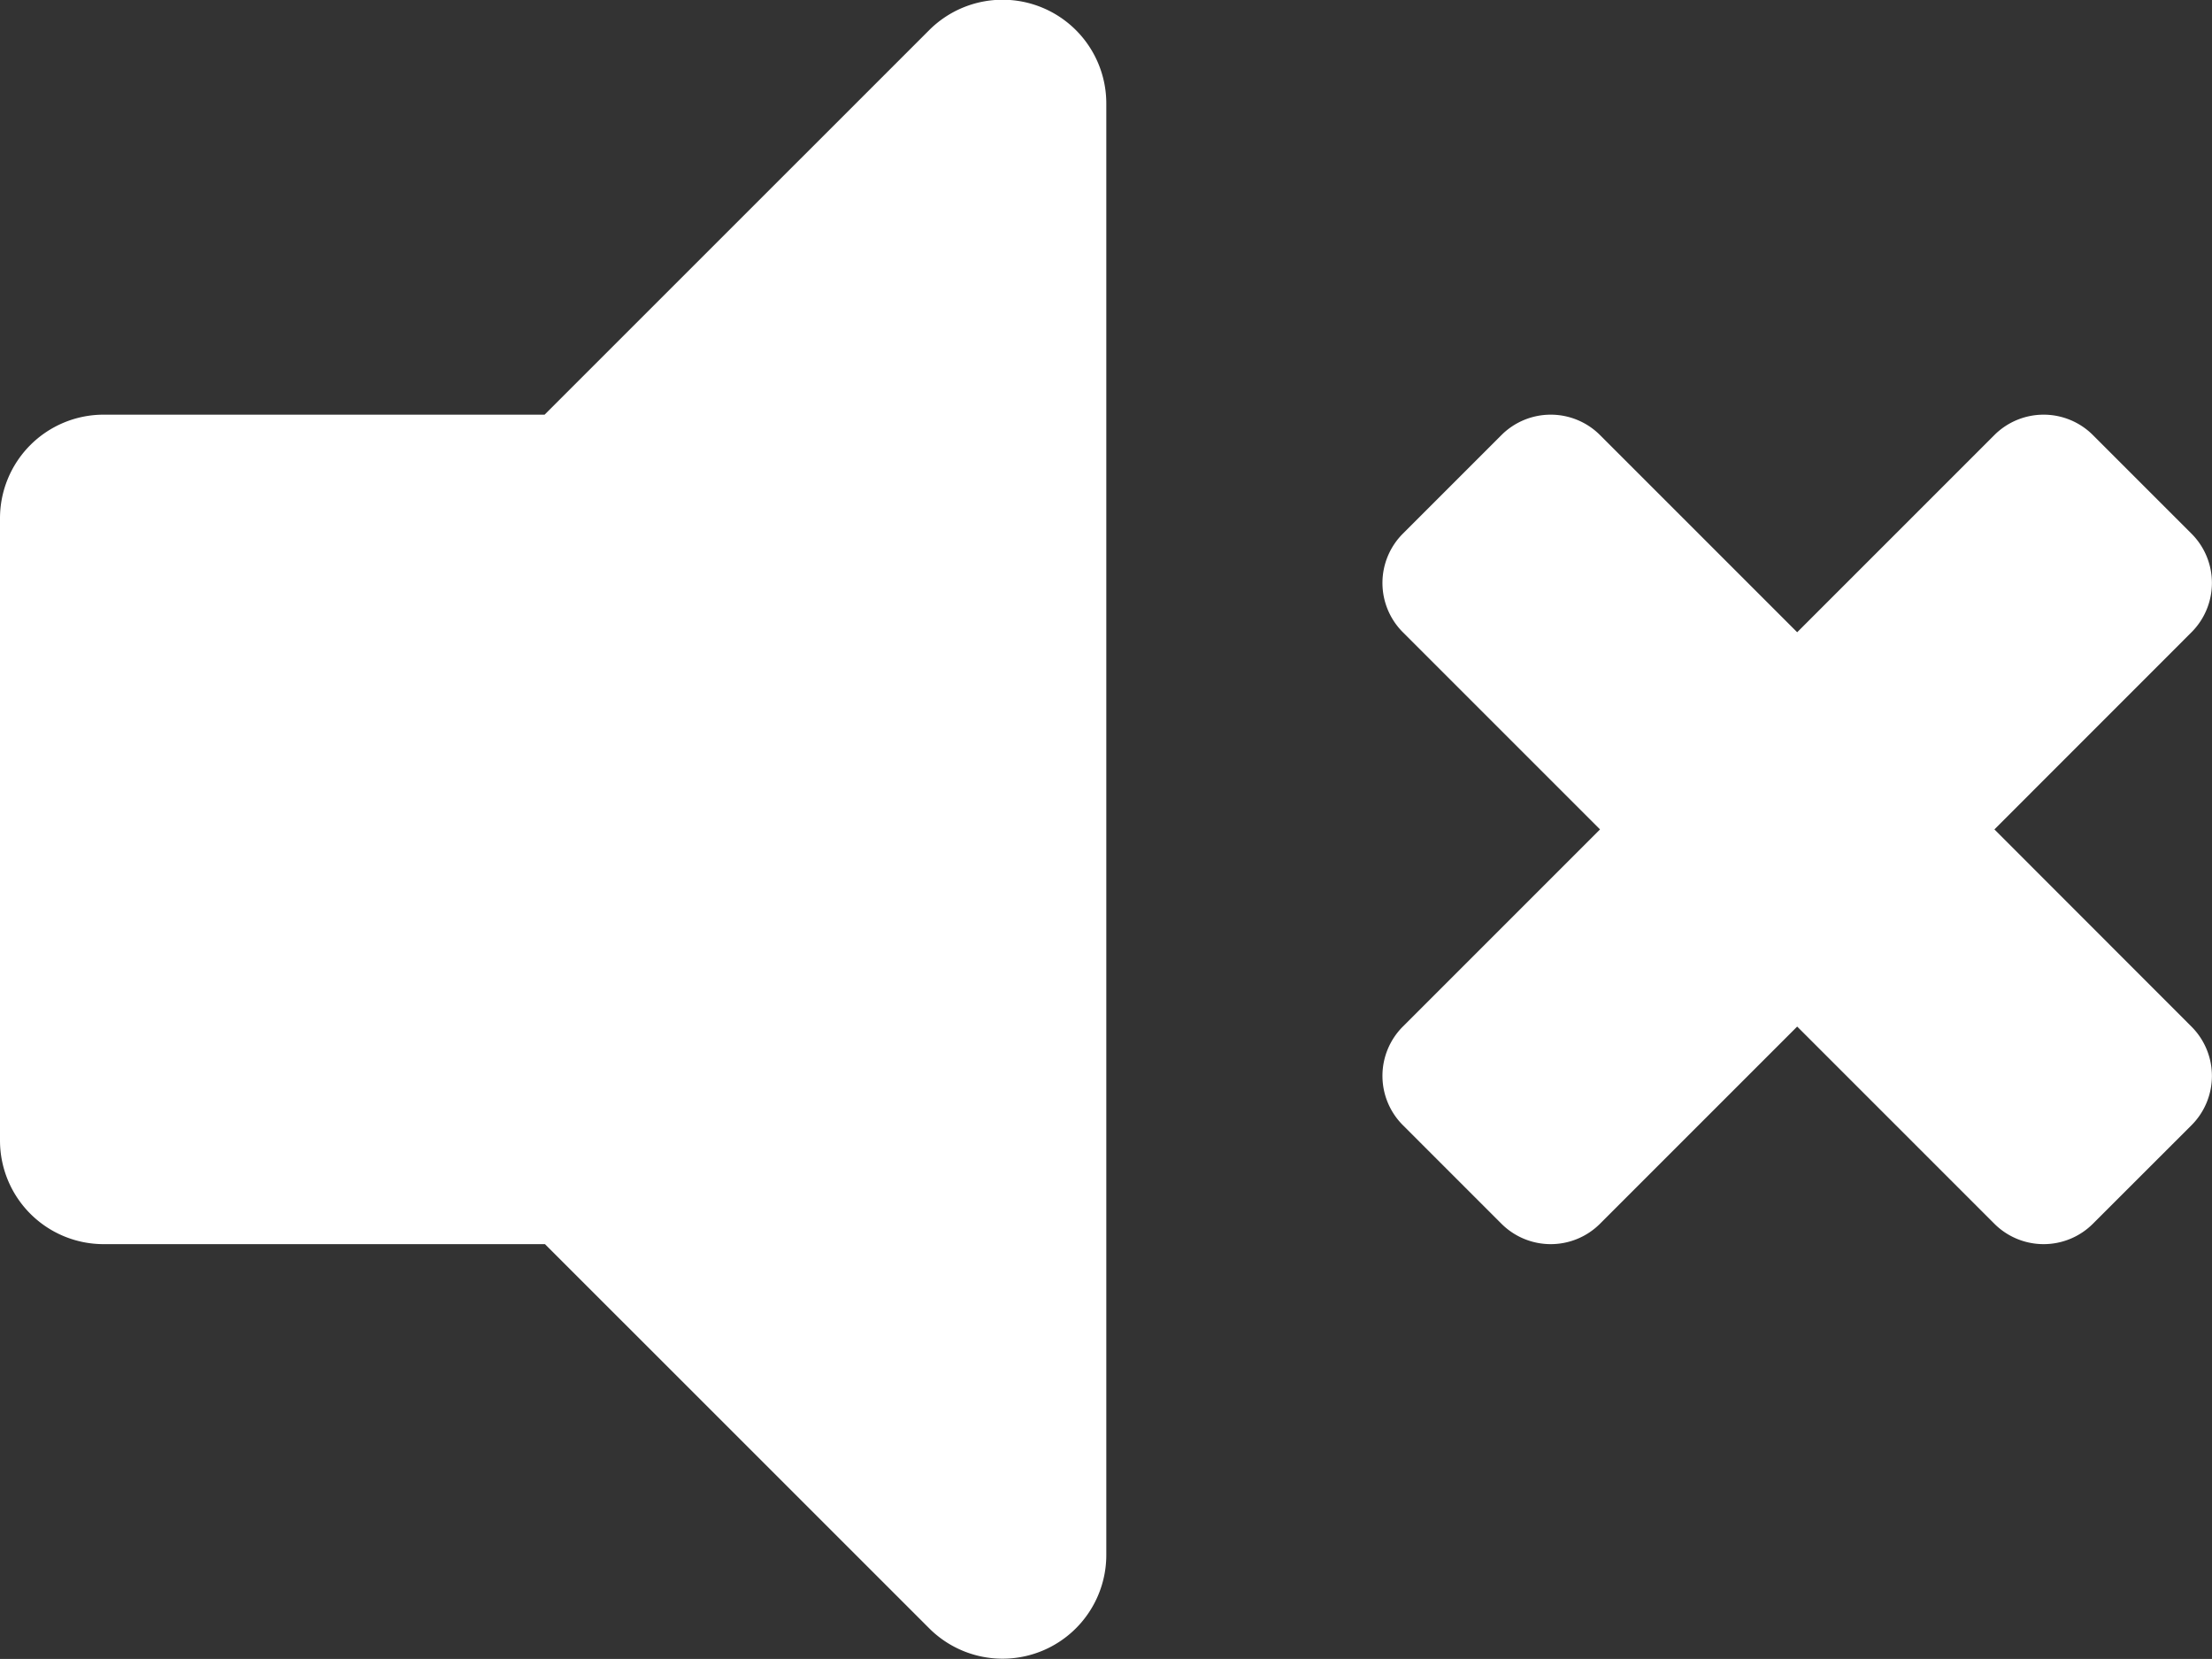 <svg xmlns="http://www.w3.org/2000/svg" width="29.574" height="22.18" viewBox="0 0 29.574 22.18">
  <rect x="0" y="0" width="29.574" height="22.18" fill="#333333" stroke="none"/>
  <g id="mute" transform="translate(0 0)">
    <g id="play" transform="translate(-934.412 -396.91)">
      <path id="Icon_awesome-volume-mute" data-name="Icon awesome-volume-mute" d="M12.42,4.907,7.281,10.045h-5.9A1.386,1.386,0,0,0,0,11.431v8.318a1.386,1.386,0,0,0,1.386,1.386h5.9l5.139,5.138a1.387,1.387,0,0,0,2.366-.98V5.887A1.387,1.387,0,0,0,12.42,4.907ZM26.665,15.59,29.3,12.954a.932.932,0,0,0,0-1.318l-1.318-1.318a.932.932,0,0,0-1.318,0l-2.636,2.636-2.636-2.636a.932.932,0,0,0-1.318,0l-1.318,1.318a.932.932,0,0,0,0,1.318l2.636,2.636-2.636,2.636a.932.932,0,0,0,0,1.318l1.318,1.318a.932.932,0,0,0,1.318,0l2.636-2.636,2.636,2.636a.932.932,0,0,0,1.318,0L29.3,19.545a.932.932,0,0,0,0-1.318Z" transform="translate(934.412 392.409)" fill="#fff"/>
    </g>
  </g>
</svg>
